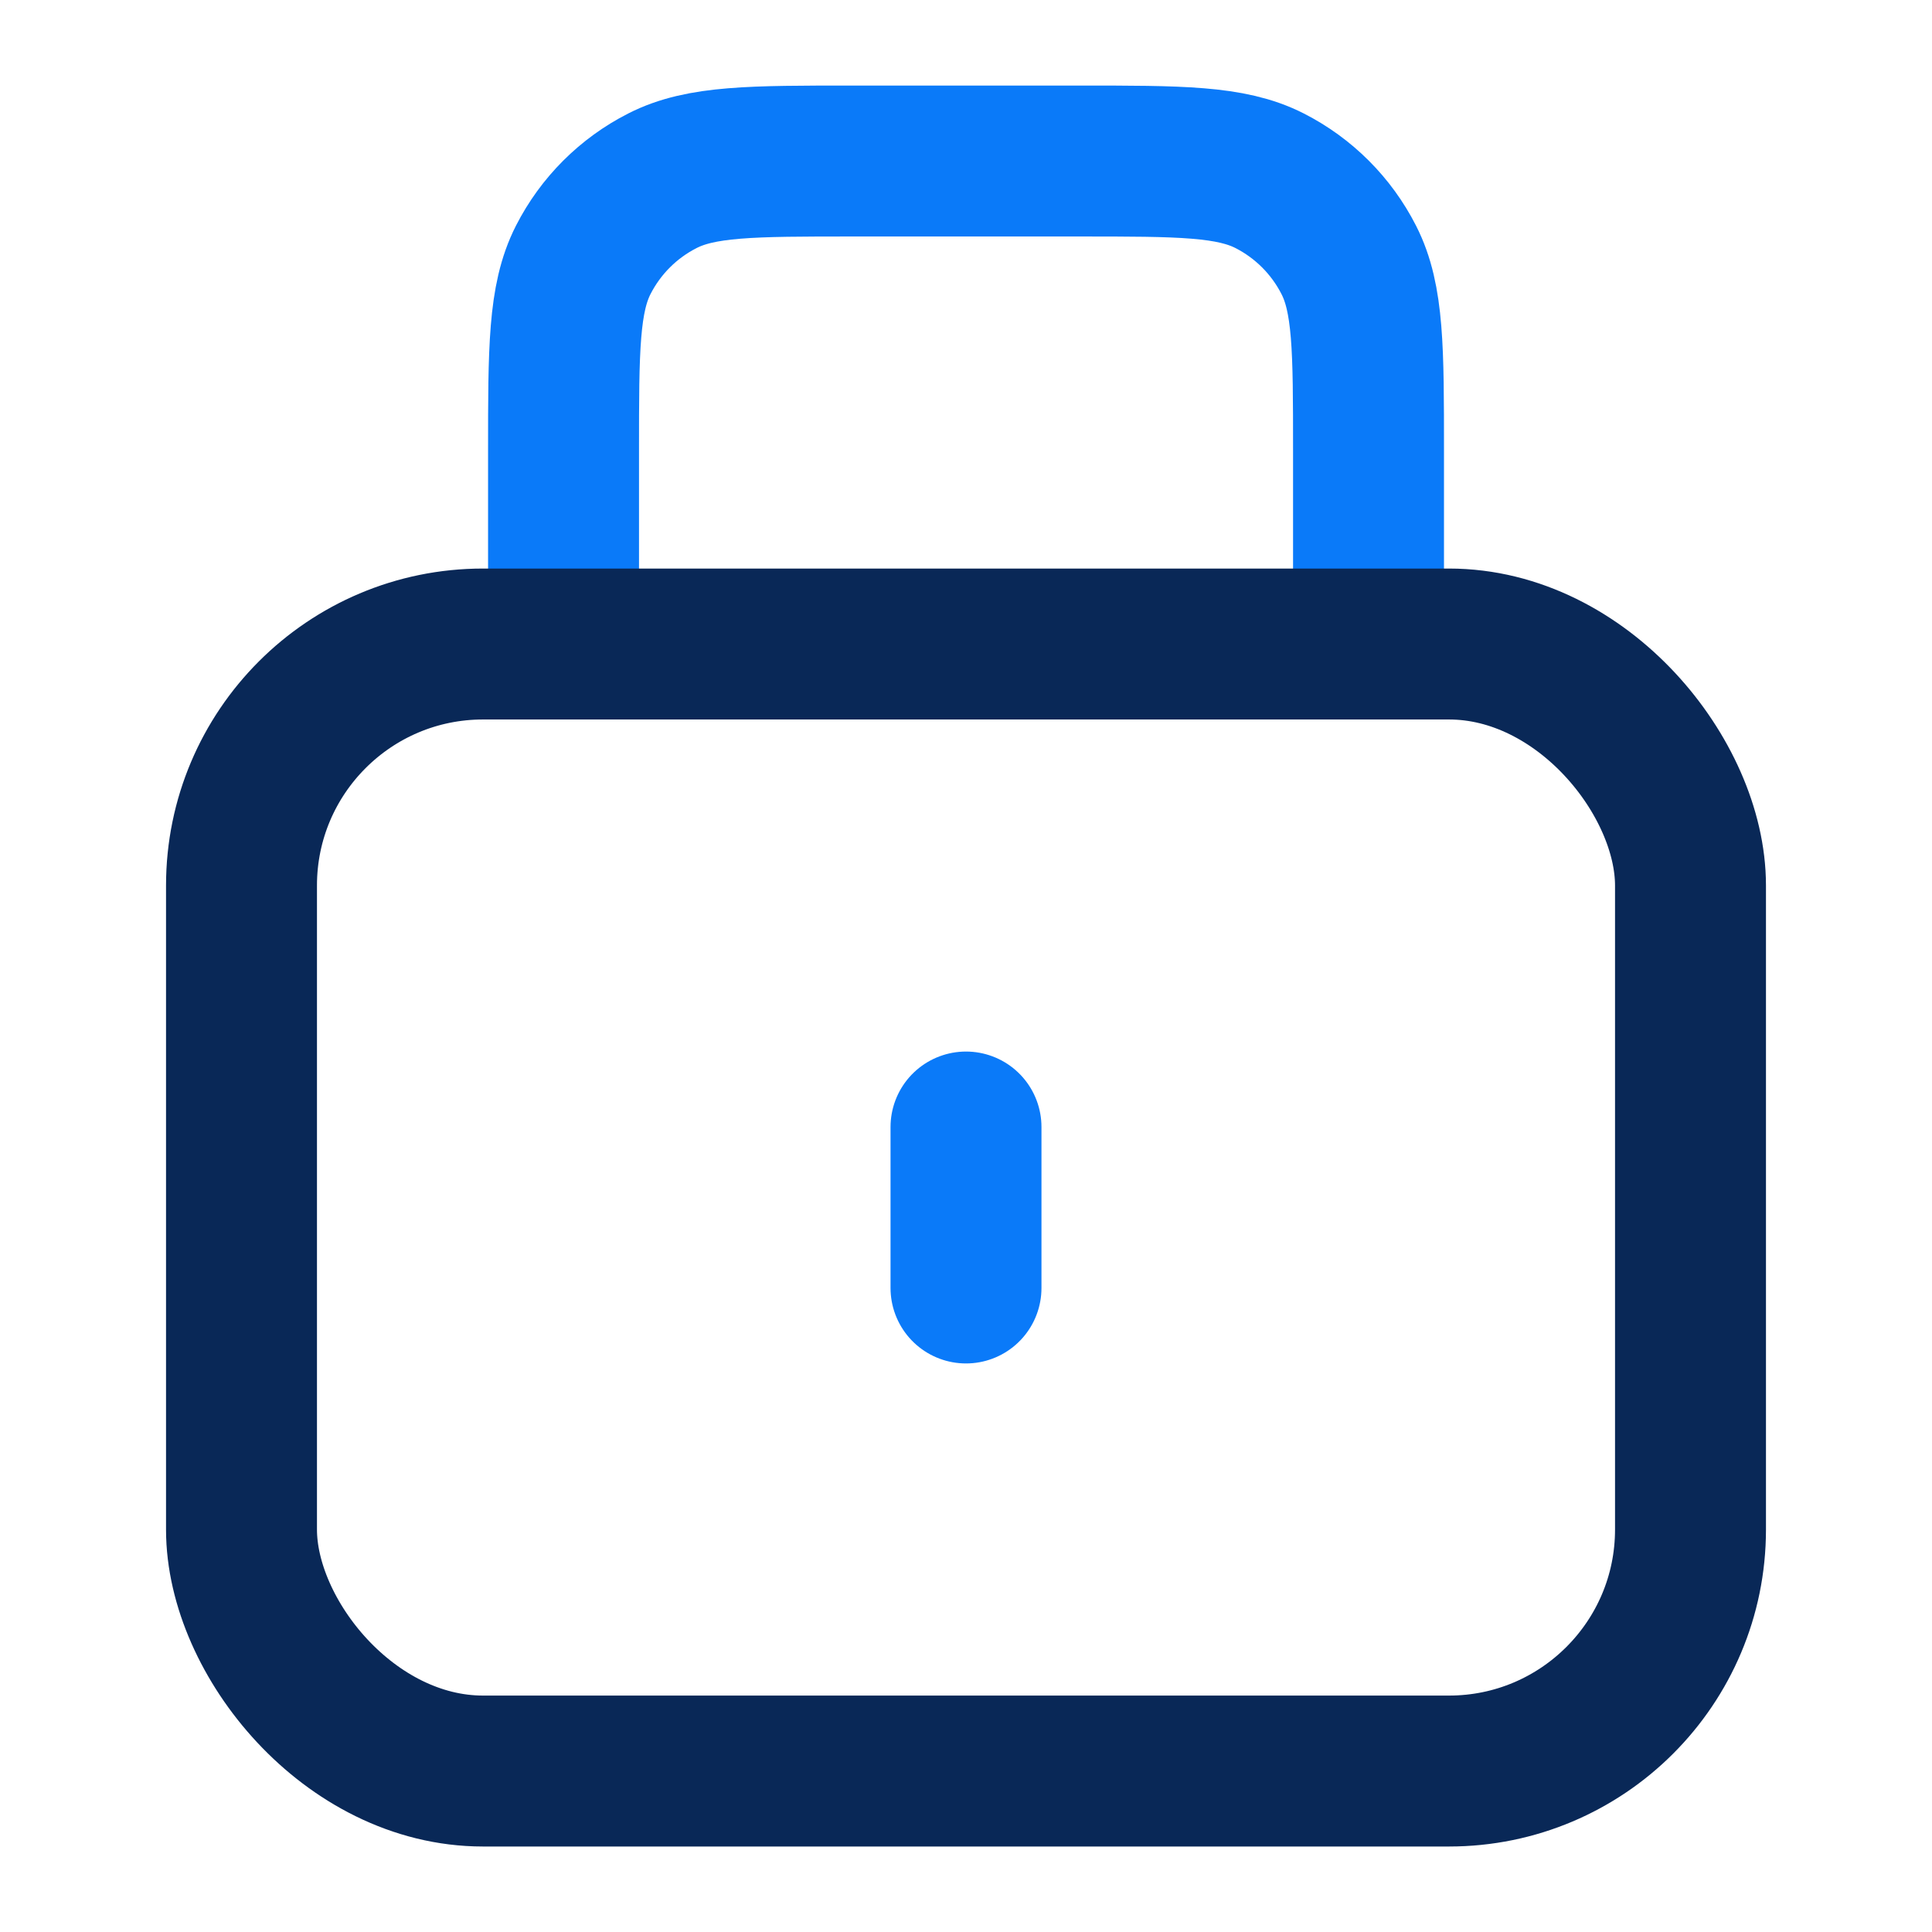 <svg width="32" height="32" viewBox="0 0 32 32" fill="none" xmlns="http://www.w3.org/2000/svg">
<path d="M9.334 10.667V7.467C9.334 5.786 9.334 4.946 9.66 4.305C9.948 3.74 10.407 3.281 10.972 2.994C11.613 2.667 12.453 2.667 14.133 2.667H17.867C19.547 2.667 20.387 2.667 21.029 2.994C21.593 3.281 22.052 3.74 22.34 4.305C22.667 4.946 22.667 5.786 22.667 7.467V10.667M16 18.667V21.333" stroke="#0A7AF9" stroke-width="2.5" stroke-linecap="round" stroke-linejoin="round"/>
<rect x="4" y="10.667" width="24" height="18.667" rx="4" stroke="#092857" stroke-width="2.5" stroke-linecap="round"/>
</svg>
